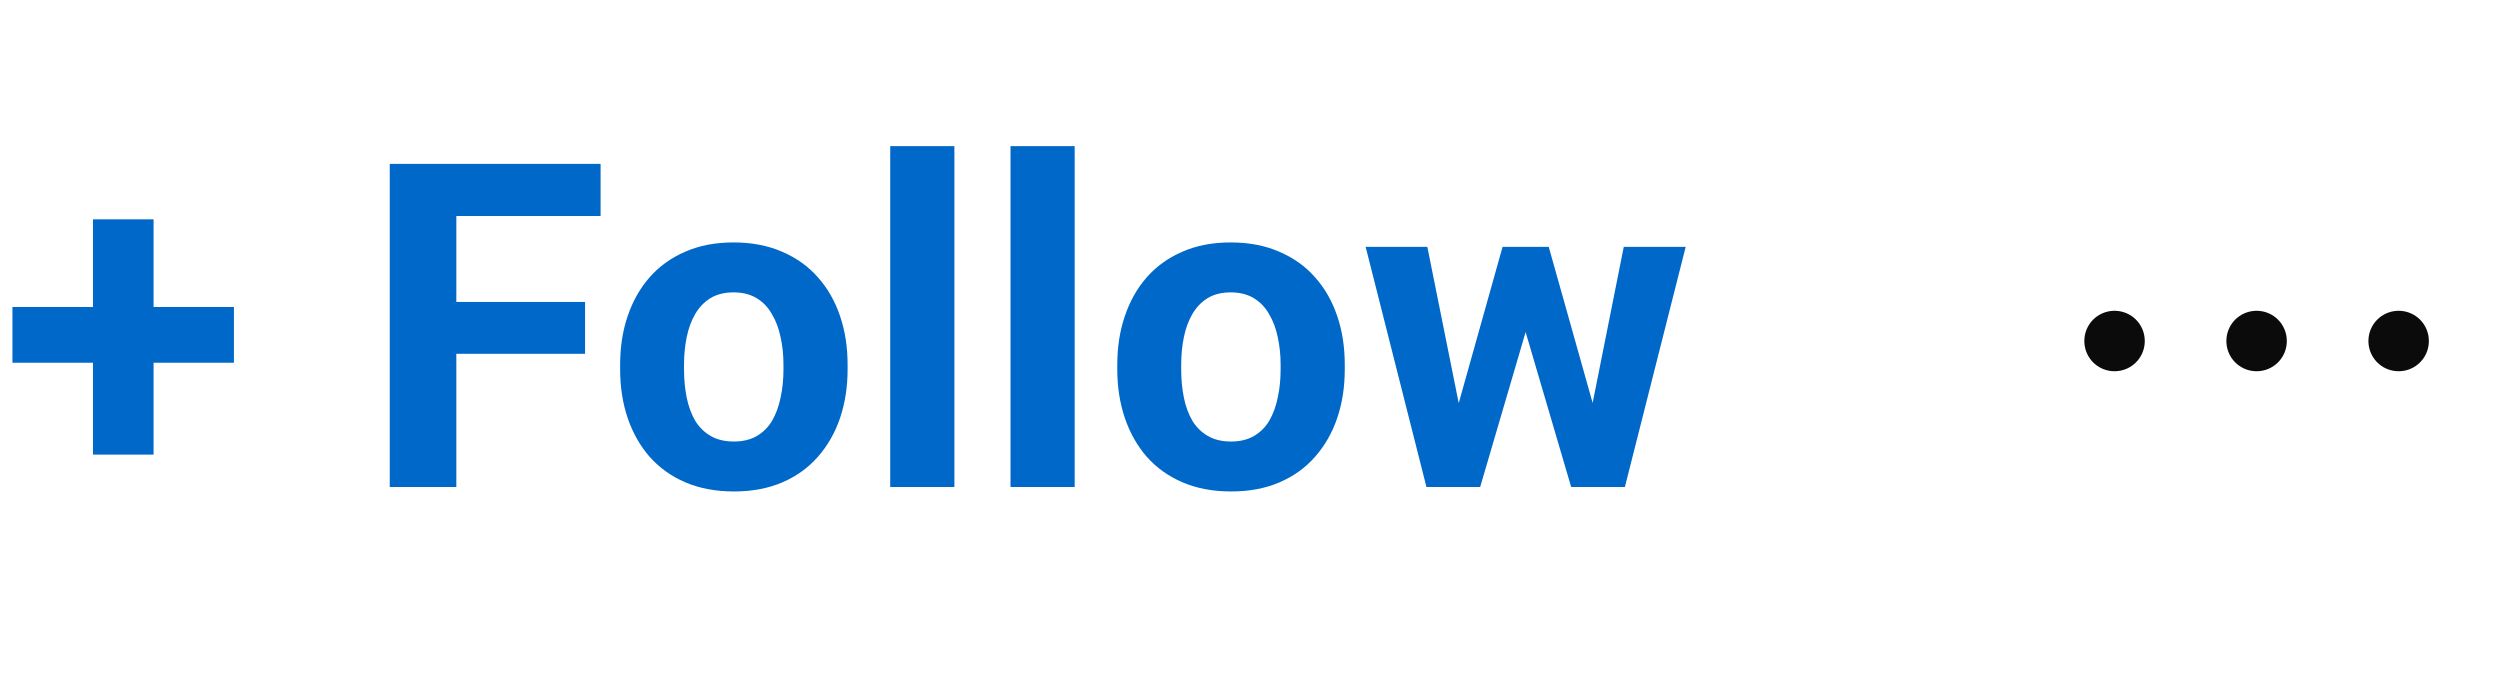 <svg width="77" height="21" viewBox="0 0 77 21" fill="none" xmlns="http://www.w3.org/2000/svg">
<path d="M7.205 9.456V11.172H0.383V9.456H7.205ZM4.73 6.756V14.002H2.864V6.756H4.73ZM14.055 5.047V15H12.004V5.047H14.055ZM18.02 9.299V10.898H13.494V9.299H18.02ZM18.498 5.047V6.653H13.494V5.047H18.498ZM19.1 11.377V11.233C19.1 10.691 19.177 10.192 19.332 9.736C19.487 9.276 19.713 8.877 20.009 8.54C20.305 8.203 20.67 7.941 21.102 7.754C21.535 7.562 22.032 7.467 22.593 7.467C23.153 7.467 23.652 7.562 24.09 7.754C24.527 7.941 24.894 8.203 25.19 8.54C25.491 8.877 25.719 9.276 25.874 9.736C26.029 10.192 26.106 10.691 26.106 11.233V11.377C26.106 11.915 26.029 12.414 25.874 12.874C25.719 13.33 25.491 13.729 25.19 14.07C24.894 14.408 24.53 14.67 24.097 14.856C23.664 15.043 23.167 15.137 22.606 15.137C22.046 15.137 21.547 15.043 21.109 14.856C20.676 14.67 20.31 14.408 20.009 14.07C19.713 13.729 19.487 13.33 19.332 12.874C19.177 12.414 19.1 11.915 19.1 11.377ZM21.068 11.233V11.377C21.068 11.687 21.096 11.976 21.15 12.245C21.205 12.514 21.292 12.751 21.41 12.956C21.533 13.157 21.693 13.314 21.889 13.428C22.085 13.542 22.324 13.599 22.606 13.599C22.88 13.599 23.115 13.542 23.311 13.428C23.506 13.314 23.664 13.157 23.782 12.956C23.901 12.751 23.987 12.514 24.042 12.245C24.101 11.976 24.131 11.687 24.131 11.377V11.233C24.131 10.933 24.101 10.65 24.042 10.386C23.987 10.117 23.898 9.88 23.775 9.675C23.657 9.465 23.5 9.301 23.304 9.183C23.108 9.064 22.871 9.005 22.593 9.005C22.315 9.005 22.078 9.064 21.882 9.183C21.69 9.301 21.533 9.465 21.41 9.675C21.292 9.88 21.205 10.117 21.15 10.386C21.096 10.65 21.068 10.933 21.068 11.233ZM29.395 4.5V15H27.419V4.5H29.395ZM33.1 4.5V15H31.124V4.5H33.1ZM34.412 11.377V11.233C34.412 10.691 34.49 10.192 34.645 9.736C34.8 9.276 35.025 8.877 35.321 8.54C35.617 8.203 35.982 7.941 36.415 7.754C36.848 7.562 37.345 7.467 37.905 7.467C38.466 7.467 38.965 7.562 39.402 7.754C39.84 7.941 40.207 8.203 40.503 8.54C40.804 8.877 41.032 9.276 41.187 9.736C41.342 10.192 41.419 10.691 41.419 11.233V11.377C41.419 11.915 41.342 12.414 41.187 12.874C41.032 13.33 40.804 13.729 40.503 14.07C40.207 14.408 39.842 14.67 39.409 14.856C38.976 15.043 38.48 15.137 37.919 15.137C37.358 15.137 36.859 15.043 36.422 14.856C35.989 14.67 35.622 14.408 35.321 14.07C35.025 13.729 34.8 13.33 34.645 12.874C34.49 12.414 34.412 11.915 34.412 11.377ZM36.381 11.233V11.377C36.381 11.687 36.408 11.976 36.463 12.245C36.518 12.514 36.604 12.751 36.723 12.956C36.846 13.157 37.005 13.314 37.201 13.428C37.397 13.542 37.636 13.599 37.919 13.599C38.192 13.599 38.427 13.542 38.623 13.428C38.819 13.314 38.976 13.157 39.095 12.956C39.213 12.751 39.3 12.514 39.355 12.245C39.414 11.976 39.443 11.687 39.443 11.377V11.233C39.443 10.933 39.414 10.65 39.355 10.386C39.3 10.117 39.211 9.88 39.088 9.675C38.969 9.465 38.812 9.301 38.616 9.183C38.42 9.064 38.183 9.005 37.905 9.005C37.627 9.005 37.39 9.064 37.194 9.183C37.003 9.301 36.846 9.465 36.723 9.675C36.604 9.88 36.518 10.117 36.463 10.386C36.408 10.65 36.381 10.933 36.381 11.233ZM44.741 13.086L46.279 7.604H47.53L47.127 9.757L45.589 15H44.543L44.741 13.086ZM43.962 7.604L45.062 13.079L45.165 15H43.935L42.062 7.604H43.962ZM48.938 12.99L50.012 7.604H51.919L50.046 15H48.822L48.938 12.99ZM47.701 7.604L49.232 13.045L49.444 15H48.392L46.853 9.764L46.464 7.604H47.701Z" fill="#0068C9"/>
<path d="M69.506 10.5V10.506H69.5V10.5H69.506ZM73.881 10.5V10.506H73.875V10.5H73.881ZM65.131 10.5V10.506H65.125V10.5H65.131Z" stroke="#0B0B0B" stroke-width="1.855" stroke-linejoin="round"/>
</svg>

